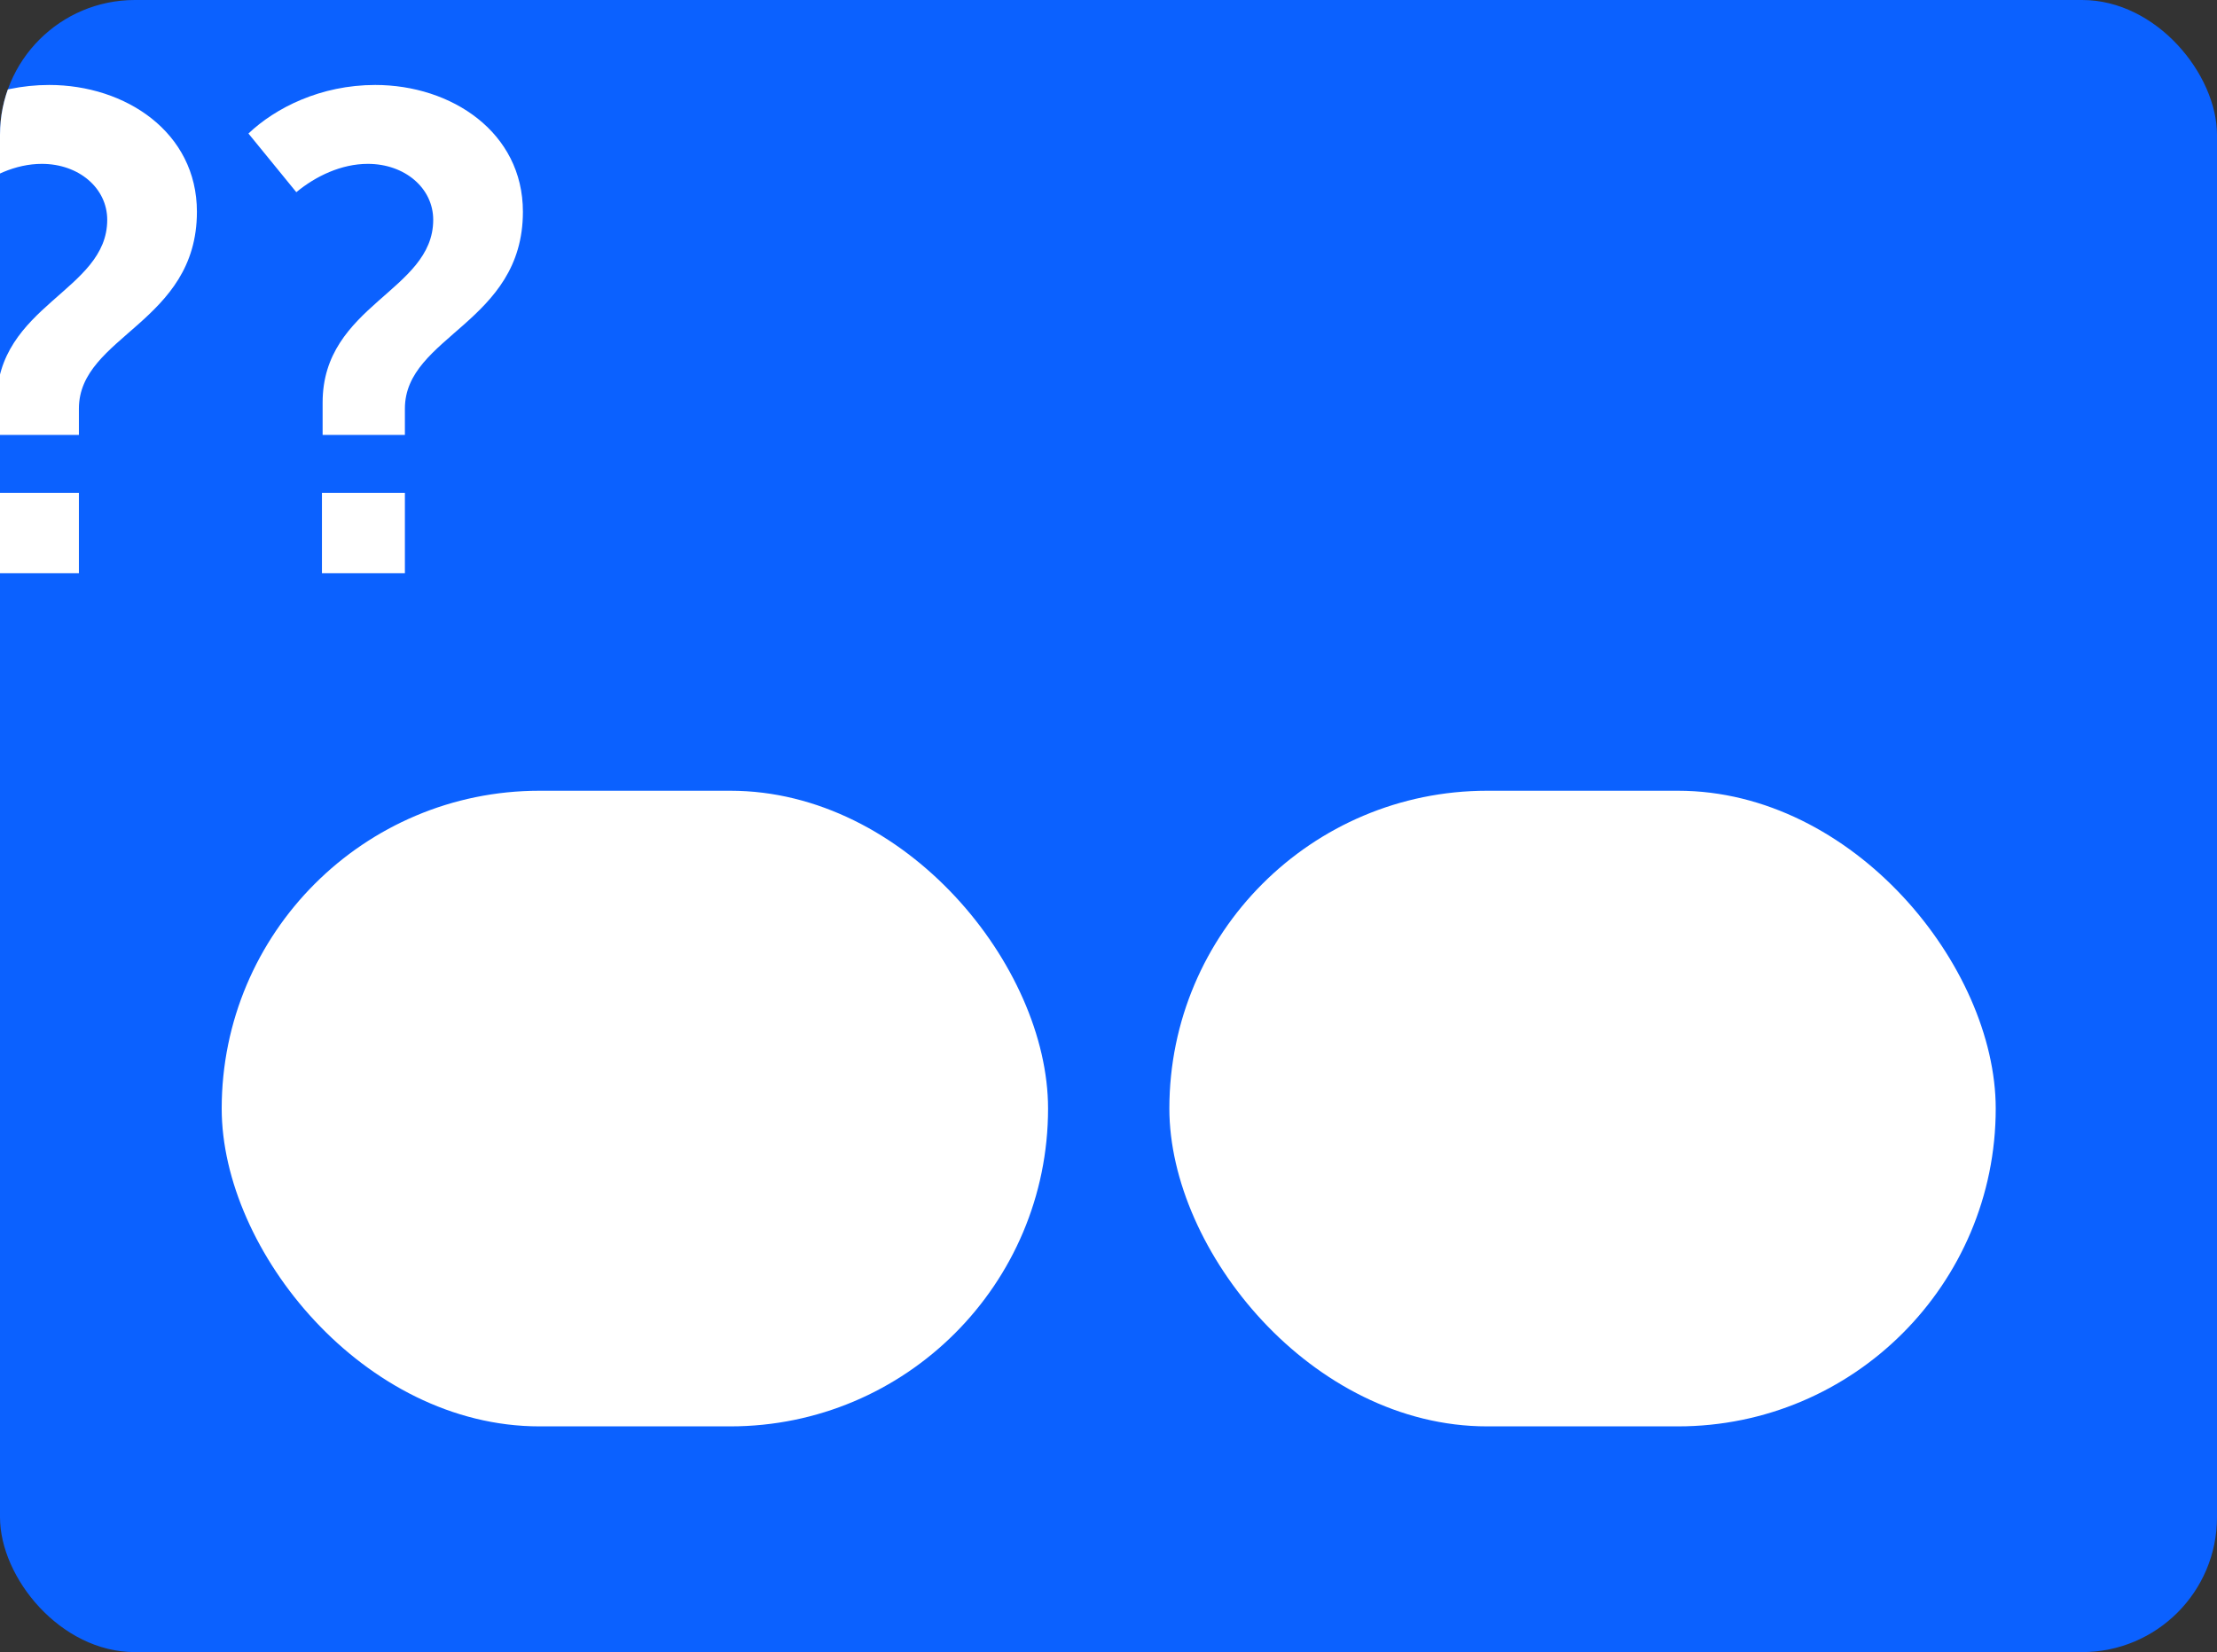 <?xml version="1.0" encoding="UTF-8"?> <svg xmlns="http://www.w3.org/2000/svg" width="263" height="196" viewBox="0 0 263 196" fill="none"><rect x="0" y="0" width="263" height="196" fill="#333333" stroke="none"/><g clip-path="url(#clip0_40_33)"><rect width="263" height="196" rx="16" fill="#0B61FF"></rect><rect x="26.3" y="93.81" width="98.03" height="75.41" rx="37.705" fill="white"></rect><rect x="138.72" y="93.81" width="98.03" height="75.41" rx="37.705" fill="white"></rect><path d="M-0.4 51.6V47.76C-0.4 36.16 12.72 34.56 12.72 26.08C12.72 22.32 9.36 19.44 4.96 19.44C1.84 19.44 -1.2 20.88 -3.52 22.8L-9.2 15.84C-6 12.8 -0.64 10.08 5.84 10.08C14.88 10.08 23.36 15.68 23.36 25.12C23.36 38.32 9.36 39.84 9.36 48.48V51.6H-0.4ZM-0.48 68V58.48H9.36V68H-0.48ZM38.272 51.6V47.76C38.272 36.16 51.392 34.56 51.392 26.08C51.392 22.32 48.032 19.44 43.632 19.44C40.512 19.44 37.472 20.88 35.152 22.8L29.472 15.84C32.672 12.8 38.032 10.08 44.512 10.08C53.552 10.08 62.032 15.68 62.032 25.12C62.032 38.32 48.032 39.84 48.032 48.48V51.6H38.272ZM38.192 68V58.48H48.032V68H38.192Z" fill="white"></path></g><defs><clipPath id="clip0_40_33"><rect width="263" height="196" rx="16" fill="white"></rect></clipPath></defs></svg> 
